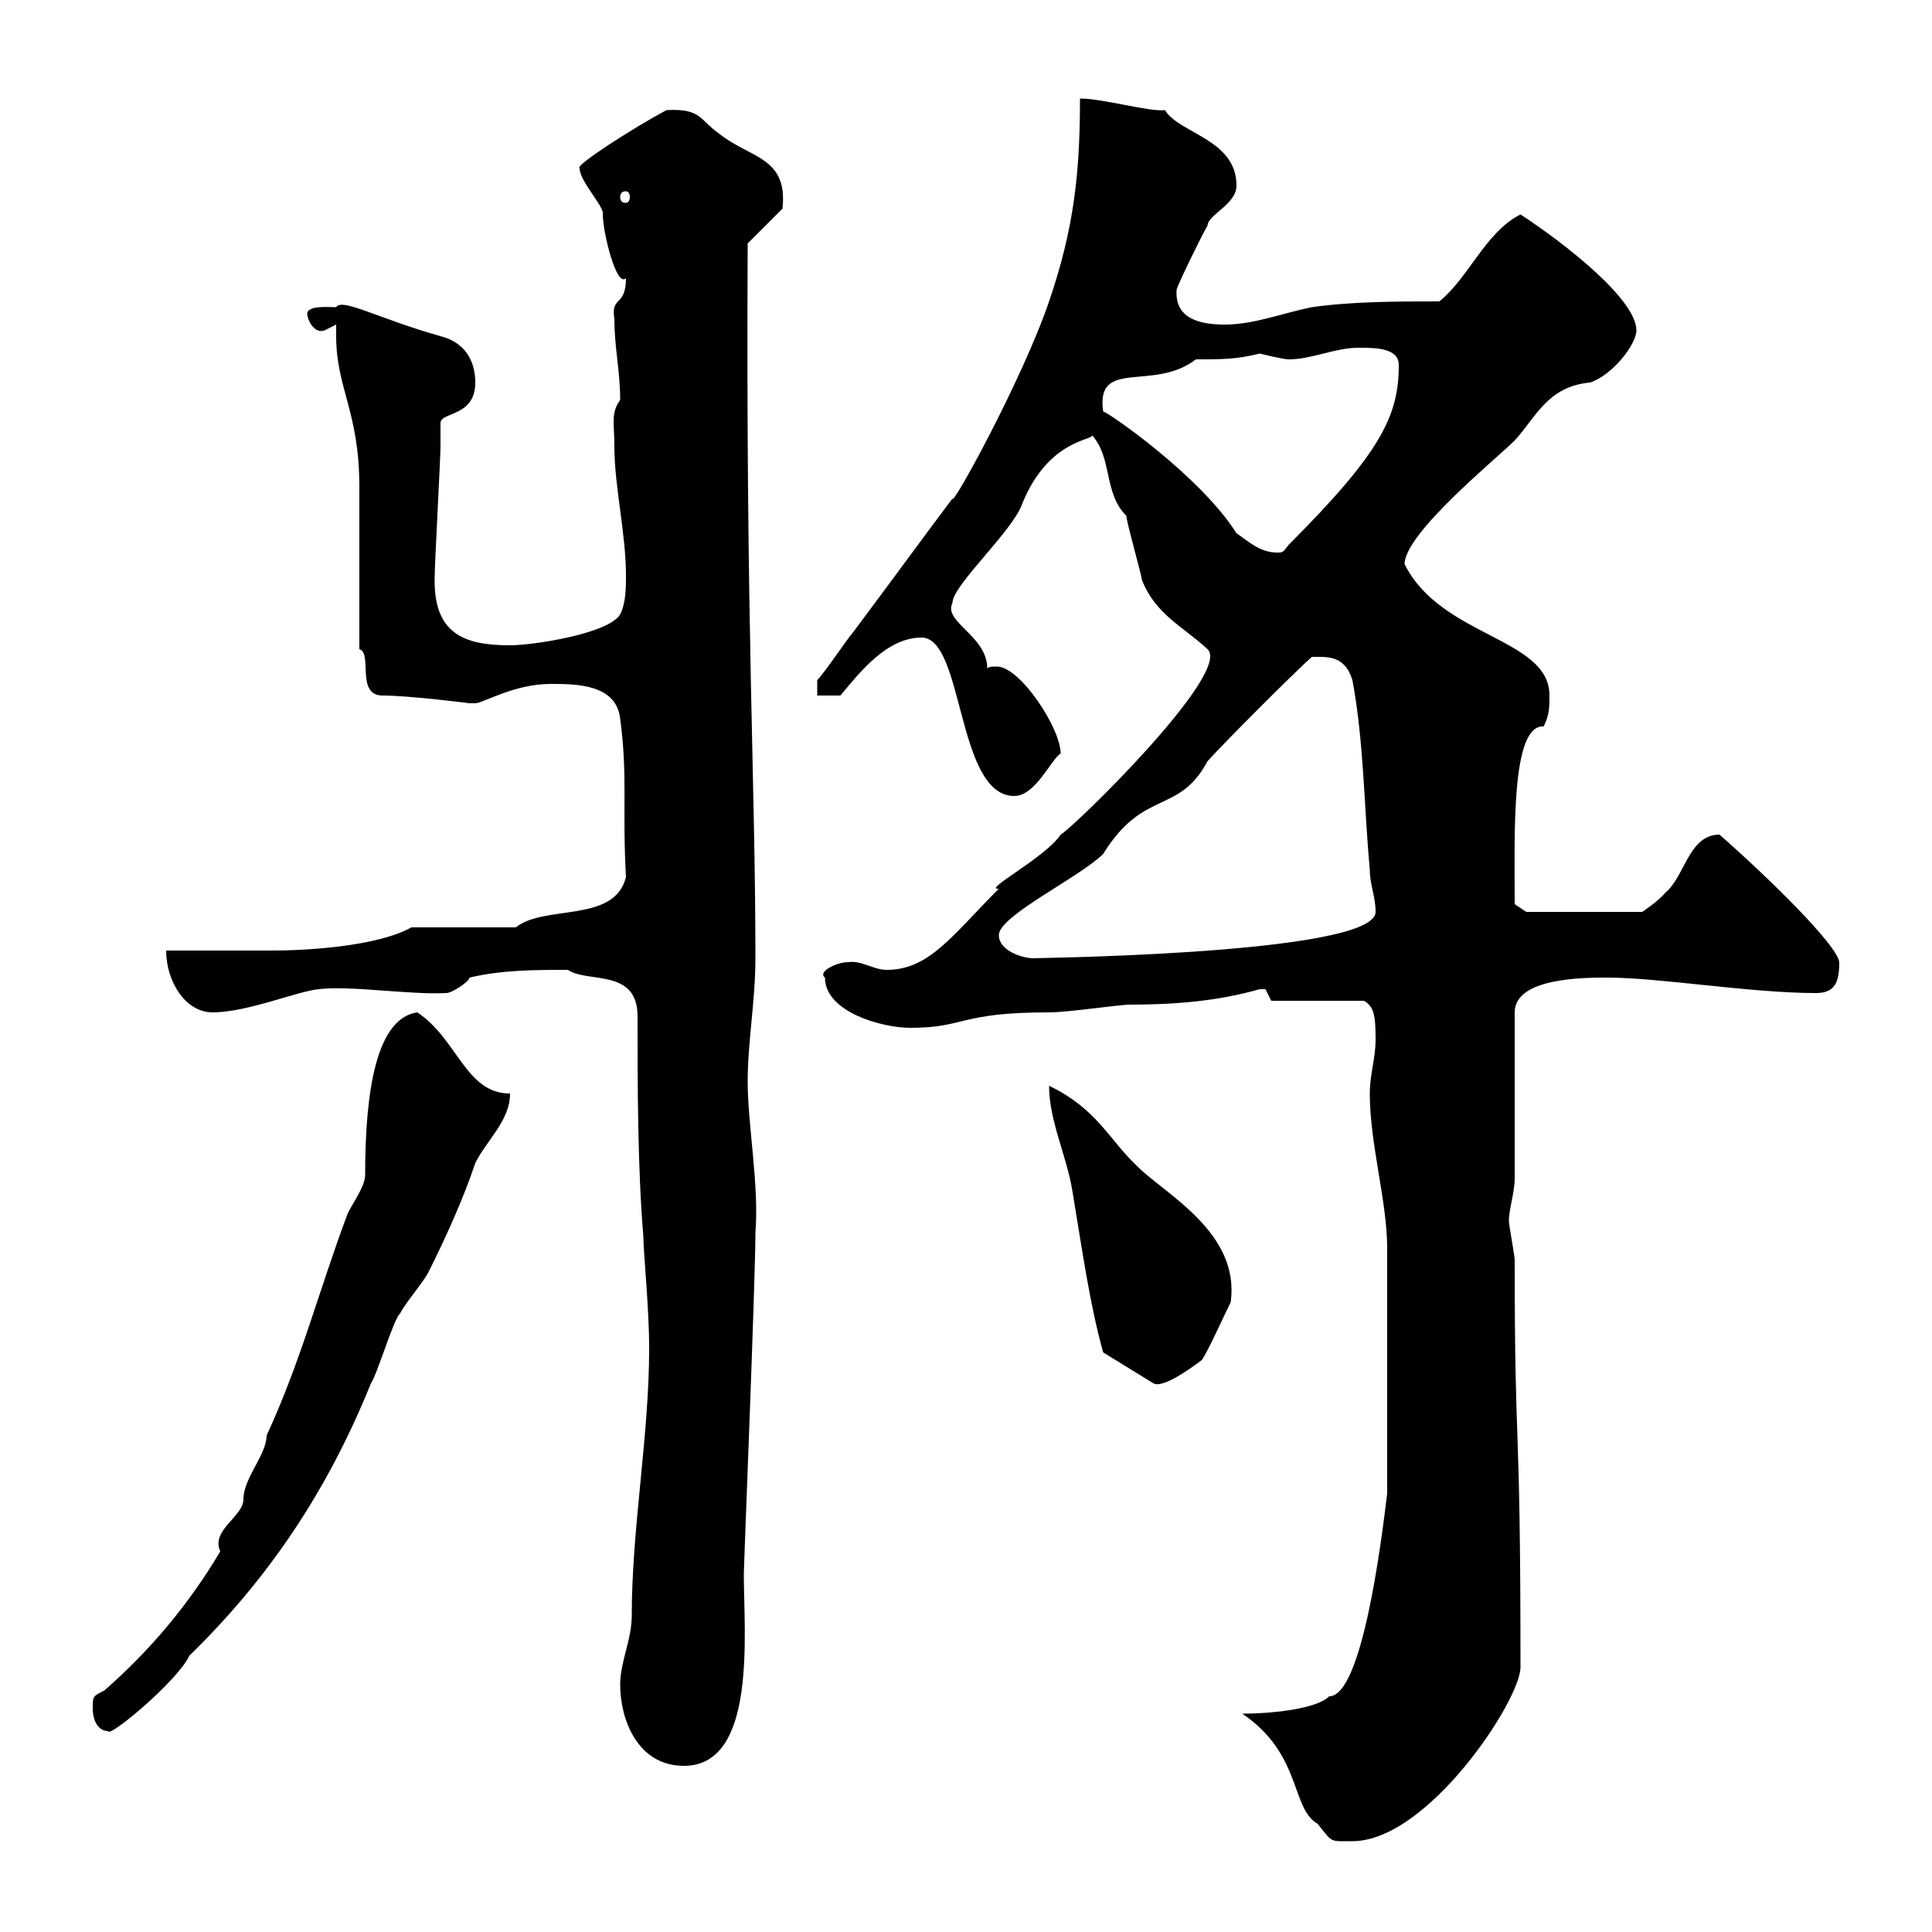 <svg xmlns="http://www.w3.org/2000/svg" xmlns:xlink="http://www.w3.org/1999/xlink" width="300" height="300"><path d="M192.90 266.10C202.20 272.40 200.40 280.80 204.60 283.20C207 286.20 206.40 285.90 210 285.90C221.70 285.90 236.10 264 236.10 258.90C236.10 217.80 235.20 227.40 235.20 195.60C235.20 195 234.30 190.20 234.30 189.60C234.30 187.80 235.20 185.10 235.20 183L235.20 157.20C235.20 151.80 246 151.80 249.60 151.80C257.70 151.80 271.80 154.20 282 154.20C285 154.20 285.60 152.40 285.60 149.40C285.30 146.70 274.20 135.90 267 129.60C262.20 129.60 261.60 136.20 258.60 138.60C257.70 139.80 255 141.60 255 141.60L237 141.60L235.20 140.40C235.20 129.60 234.60 112.50 239.70 112.80C240.60 111 240.60 109.80 240.60 108C240.60 99 223.80 99 218.10 87.60C218.10 82.80 232.50 71.10 235.20 68.40C238.50 64.80 240.30 60 246.90 59.40C250.50 58.20 254.10 53.40 254.10 51.30C254.10 46.50 243 37.80 236.10 33.30C230.70 36 228 43.20 223.50 46.80C217.20 46.80 210 46.80 203.70 47.70C199.20 48.60 194.70 50.40 190.20 50.40C186.30 50.40 182.40 49.50 182.70 45C183 43.80 187.80 34.20 187.50 35.10C187.50 33.30 192 31.80 192 28.80C192 21.60 183 20.70 180.90 17.10C178.50 17.40 171.30 15.30 167.70 15.30C167.70 26.70 166.80 35.40 162.90 46.80C158.70 59.10 147.60 79.20 147.90 77.40C142.50 84.60 137.70 91.20 132.30 98.40C131.70 99 128.10 104.40 126.90 105.60L126.90 108L130.50 108C133.50 104.40 137.70 99 143.10 99C149.70 99 148.50 123.60 157.50 123.60C160.80 123.60 163.20 117.90 164.70 117C164.70 113.10 158.40 103.50 154.80 103.50C153.90 103.50 153.60 103.50 153.30 103.80C153.30 98.70 146.40 96.60 147.90 93.60C147.90 90.90 157.20 82.50 158.70 78.30C162.90 67.80 170.40 68.40 169.50 67.50C172.80 71.10 171.30 76.50 174.90 80.10C174.90 81 177.30 89.40 177.30 90C179.40 95.40 183.60 97.20 187.50 100.80C191.40 104.40 166.80 128.40 164.70 129.60C162.30 133.20 152.40 138.30 155.10 138C147.90 145.20 144.30 150.60 137.70 150.60C135.60 150.60 133.80 149.10 131.70 149.40C129.90 149.40 126.90 150.90 128.10 151.80C128.10 157.20 137.10 159.60 141.30 159.60C150 159.60 148.80 157.20 162.90 157.20C165.90 157.20 173.70 156 175.50 156C182.70 156 189.30 155.40 195.60 153.60C195.60 153.60 195.60 153.60 196.50 153.60C196.50 153.60 197.40 155.40 197.40 155.40L211.80 155.40C213.30 156.30 213.60 157.50 213.60 161.40C213.60 164.40 212.70 166.80 212.70 169.80C212.70 177.60 215.40 186.60 215.40 193.80C215.40 203.40 215.40 220.50 215.40 231.90C214.50 239.40 211.50 263.40 206.40 263.40C204.30 265.50 196.80 266.10 192.90 266.10ZM96.30 261.60C96.30 267 99 274.20 106.20 274.20C117.60 274.20 115.50 253.50 115.50 244.50C115.50 243 117.30 198.90 117.30 191.40C117.90 184.20 116.10 174.60 116.10 168C116.10 161.70 117.30 155.40 117.30 148.80C117.30 121.20 115.80 97.80 116.10 37.80L121.50 32.40C122.40 24.30 116.40 24.60 111.60 20.70C108.60 18.60 108.90 16.80 103.50 17.10C98.40 19.80 89.10 25.80 90 26.10C90 28.20 93.90 32.10 93.60 33.30C93.60 36 95.70 44.70 97.20 43.20C97.20 47.70 94.80 45.90 95.40 49.50C95.40 54 96.30 57.60 96.30 62.10C94.80 64.20 95.40 65.70 95.40 69.30C95.40 75.60 97.20 82.80 97.20 89.40C97.20 91.20 97.20 93.60 96.30 95.40C94.50 98.40 82.80 100.20 79.20 100.20C72 100.20 67.20 98.40 67.50 89.40C67.50 87.60 68.40 71.10 68.40 69.30C68.40 69.30 68.40 65.70 68.40 65.70C68.40 63.90 73.80 64.80 73.80 59.40C73.80 55.80 72 53.10 68.40 52.20C58.80 49.50 53.10 46.20 52.20 47.70C51 47.70 48 47.40 47.70 48.60C47.70 49.80 48.90 51.90 50.40 51.30C50.40 51.30 52.20 50.40 52.20 50.40C52.20 51.30 52.20 51.90 52.20 52.20C52.20 60.30 55.80 63.90 55.80 75.60L55.80 100.80C57.90 101.40 55.20 108 59.40 108C63.60 108 72.90 109.20 72.90 109.20C72.90 109.20 73.80 109.20 73.80 109.20C75 109.20 79.80 106.20 85.50 106.20C89.40 106.20 95.70 106.20 96.30 111.60C97.50 120.60 96.60 125.40 97.20 136.20C95.40 143.40 84.60 140.40 80.10 144L63.90 144C58.50 147 47.40 147.60 42.30 147.60C39.60 147.60 27.60 147.60 25.80 147.60C25.80 152.40 28.80 157.20 33 157.20C38.40 157.20 46.20 153.90 49.50 153.60C54.30 153 63.60 154.50 69.30 154.20C70.20 154.20 72.90 152.40 72.90 151.80C78 150.60 83.10 150.60 88.20 150.60C91.20 152.70 99 150.30 99 157.80C99 168.60 99 181.20 99.90 192C99.90 194.40 100.80 203.10 100.80 209.40C100.80 222.90 98.10 237.30 98.10 250.80C98.10 254.70 96.30 258 96.30 261.60ZM14.40 265.20C14.40 267.30 15.30 268.80 16.80 268.80C16.80 270 27.60 261 29.40 257.10C41.40 245.40 50.70 231.90 57.60 214.80C58.50 213.60 61.20 204.60 62.10 204C63 202.20 65.70 199.20 66.60 197.40C69.30 192 72 186 73.80 180.60C75.60 177 79.20 174 79.20 169.80C72.30 169.80 71.10 161.40 64.80 157.20C58.50 158.10 56.70 169.20 56.70 182.40C56.70 184.20 54.90 186.60 54 188.40C49.50 200.40 46.80 211.20 41.40 222.90C41.40 225.90 37.80 229.50 37.80 232.80C37.80 235.50 32.70 237.60 34.20 240.90C29.40 249 23.40 256.20 16.20 262.50C14.40 263.40 14.40 263.40 14.40 265.20ZM162.90 168.60C162.90 174 165.60 179.40 166.50 184.80C168 193.80 169.20 202.50 171.30 210L179.10 214.80C180.60 215.70 185.40 212.10 186.60 211.20C187.50 210 190.20 204 191.10 202.20C192.60 191.40 180.90 185.40 176.70 181.20C172.20 177 170.40 172.20 162.90 168.60ZM155.10 145.20C155.10 142.20 167.70 136.20 171.30 132.60C177.60 122.40 183 126.60 187.50 118.20C190.20 115.20 201 104.40 203.70 102C206.10 102 208.80 101.70 210 105.60C211.80 115.20 211.80 125.40 212.70 135C212.70 137.40 213.60 139.20 213.60 141.60C213.60 148.50 155.40 148.80 160.50 148.80C158.70 148.80 155.10 147.60 155.10 145.20ZM192 82.80C186.30 73.80 171.90 63.90 171.30 63.90C170.10 55.50 179.10 60.90 185.70 55.80C189.90 55.80 192 55.80 195.60 54.90C195.60 54.90 199.20 55.80 200.10 55.80C203.70 55.80 207.30 54 210.90 54C213.60 54 217.20 54 217.20 56.70C217.20 64.50 214.50 70.20 200.10 84.60C199.20 85.80 199.20 85.80 198.30 85.80C195.60 85.80 193.80 84 192 82.80ZM97.20 29.70C97.50 29.70 97.80 30 97.80 30.60C97.80 31.20 97.50 31.50 97.20 31.50C96.60 31.50 96.30 31.20 96.30 30.60C96.30 30 96.60 29.70 97.20 29.70Z"/></svg>